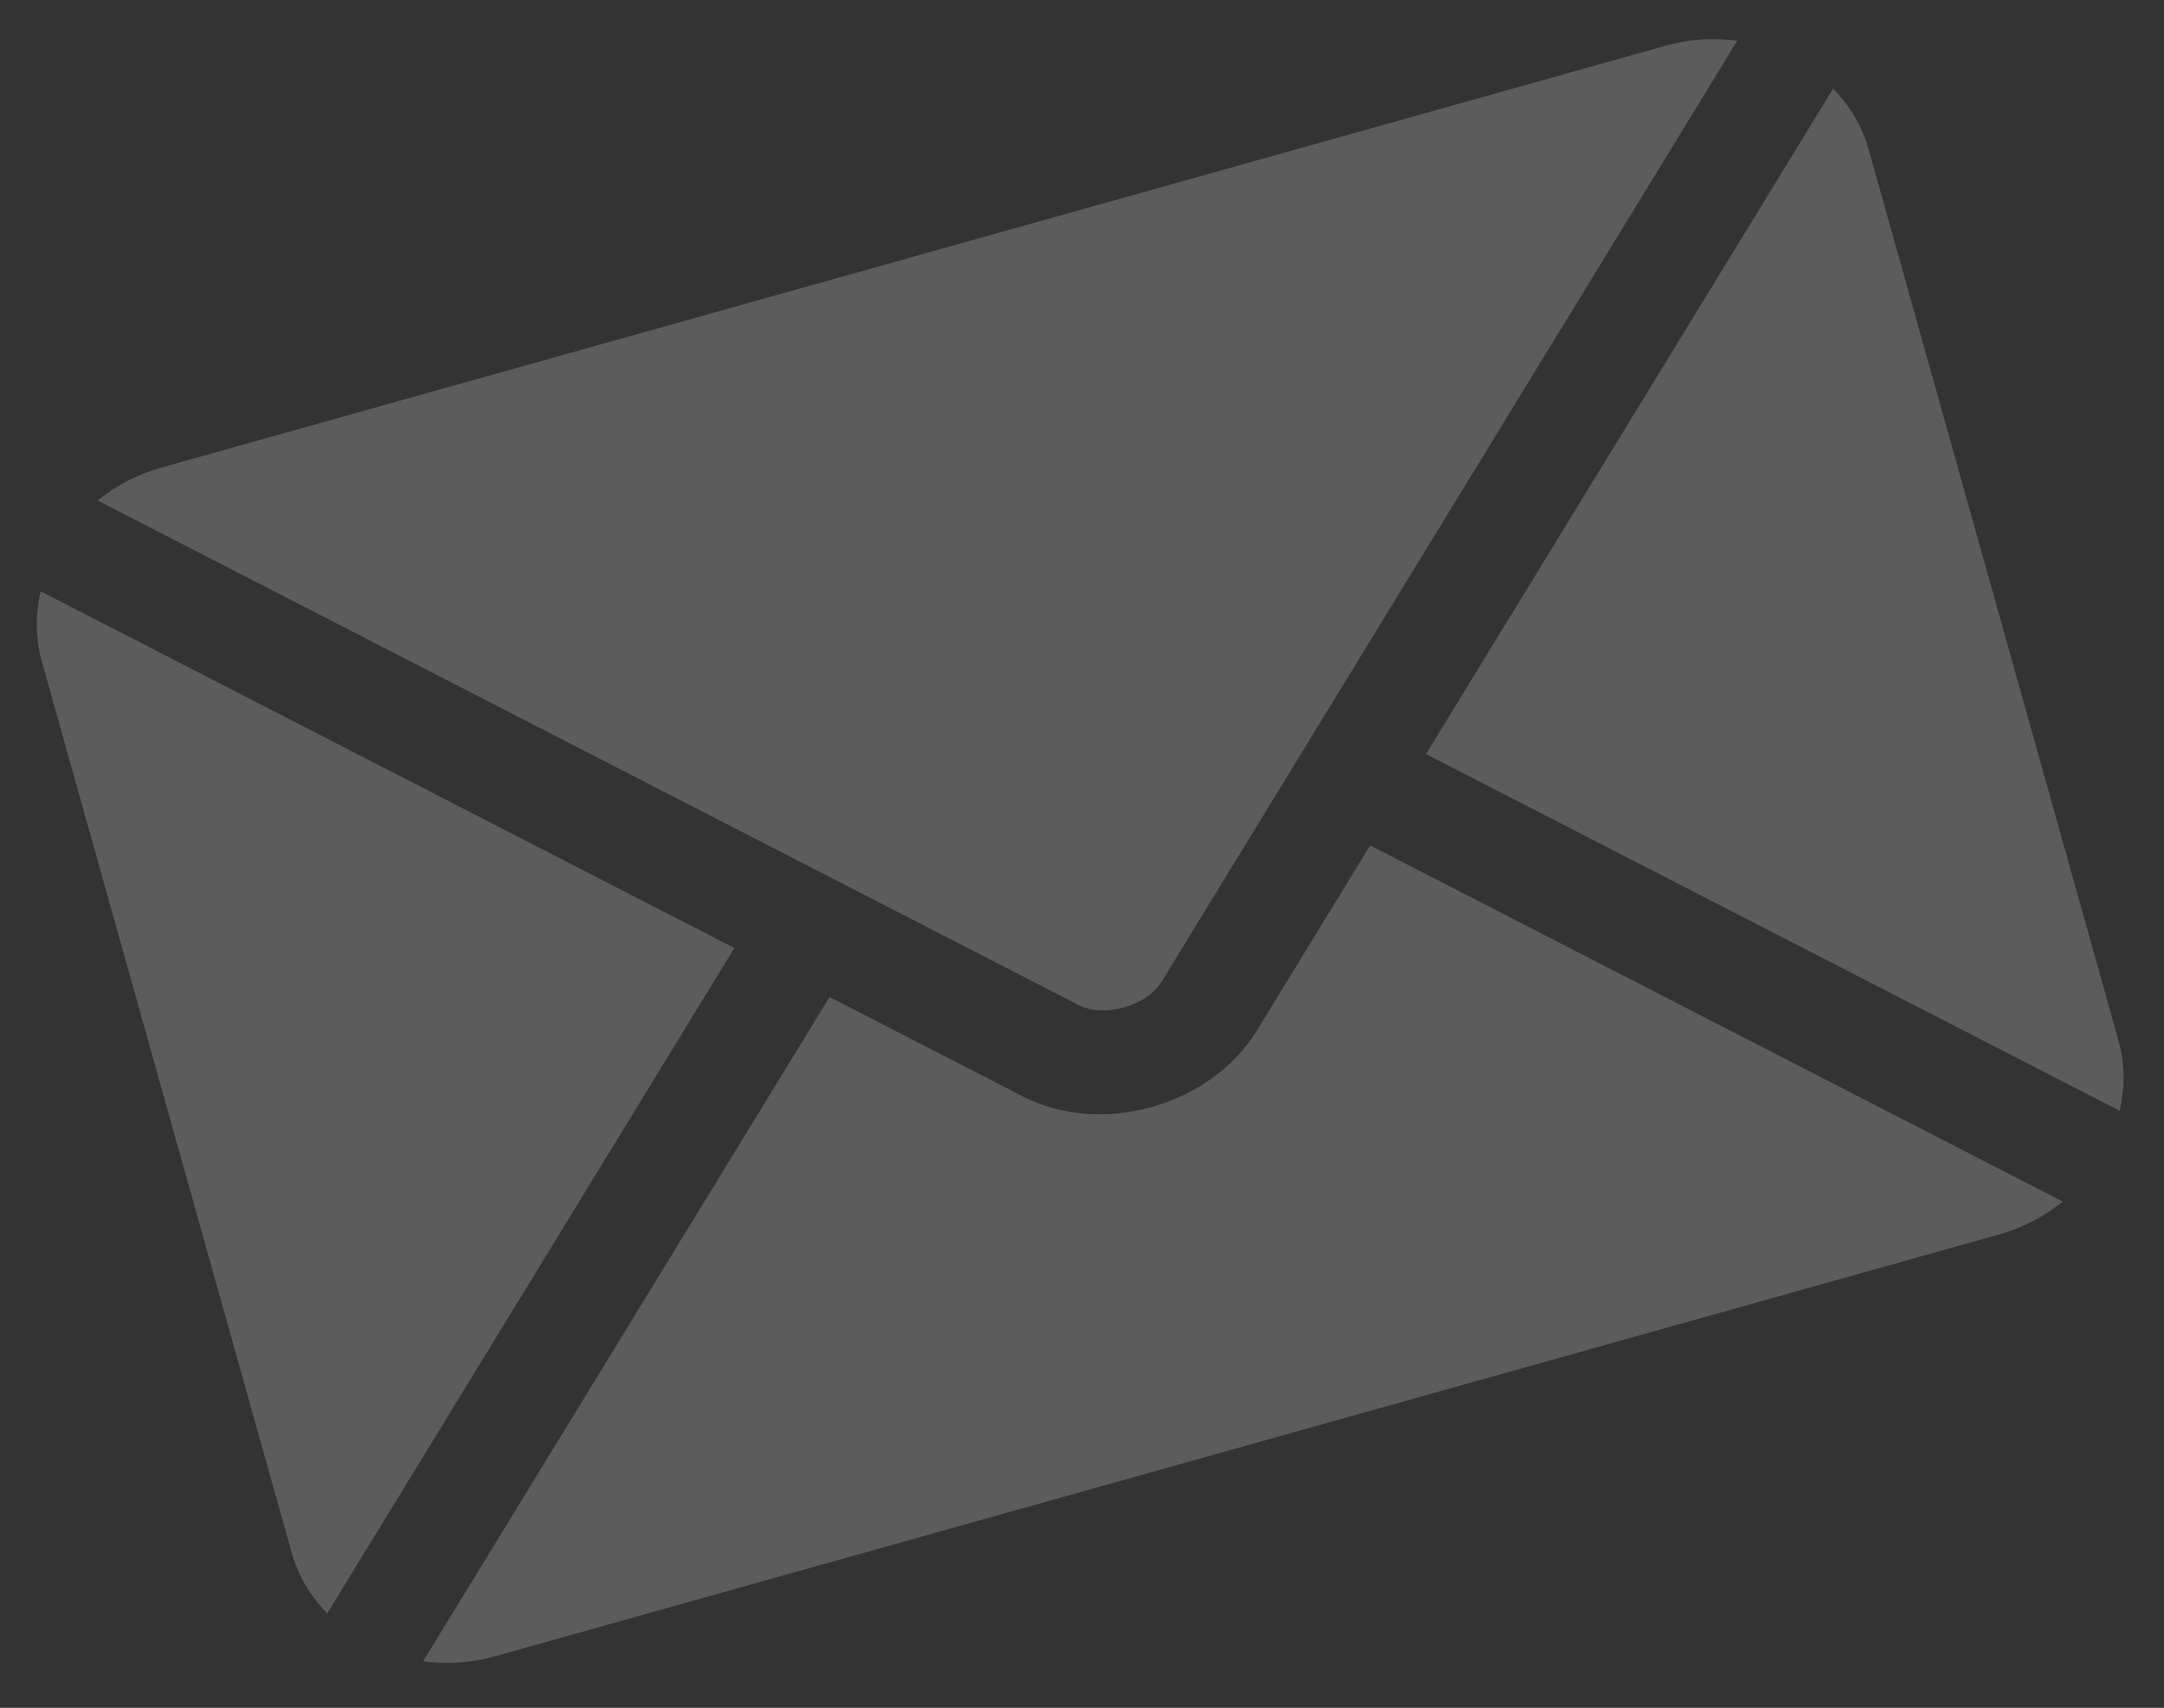 <svg width="147" height="116" viewBox="0 0 147 116" fill="none" xmlns="http://www.w3.org/2000/svg">
    <rect x="0" y="0" width="147" height="116" fill="#333333" stroke="none"/>
    <g clip-path="url(#clip0_1373_5202)">
        <path d="M93.074 57.423L85.387 69.988C82.27 75.084 74.878 77.247 69.451 74.456L56.351 67.72L28.74 112.844C30.296 113.049 31.927 112.974 33.556 112.518L135.837 83.839C137.466 83.382 138.898 82.599 140.121 81.614L93.074 57.423Z" fill="white" fill-opacity="0.2"/>
        <path d="M113.197 3.093L10.915 31.771C9.286 32.228 7.854 33.012 6.632 33.996L56.905 59.849C56.909 59.85 56.912 59.85 56.915 59.852C56.919 59.853 56.92 59.857 56.92 59.857L73.267 68.263C75.002 69.151 77.887 68.342 78.907 66.681L88.498 51.005C88.498 51.005 88.5 50.998 88.502 50.995C88.502 50.995 88.507 50.991 88.509 50.987L118.012 2.766C116.456 2.561 114.825 2.636 113.197 3.093Z" fill="white" fill-opacity="0.2"/>
        <path d="M2.755 40.158C2.413 41.705 2.391 43.322 2.839 44.922L19.82 105.482C20.268 107.082 21.128 108.452 22.224 109.596L49.884 64.393L2.755 40.158Z" fill="white" fill-opacity="0.2"/>
        <path d="M124.528 6.014L96.869 51.219L143.997 75.453C144.339 73.906 144.361 72.288 143.913 70.688L126.932 10.128C126.483 8.528 125.624 7.158 124.528 6.014Z" fill="white" fill-opacity="0.2"/>
    </g>
    <defs>
        <clipPath id="clip0_1373_5202">
            <rect width="128.881" height="83.93" fill="white" transform="translate(0 34.795) rotate(-15.663)"/>
        </clipPath>
    </defs>
</svg>
